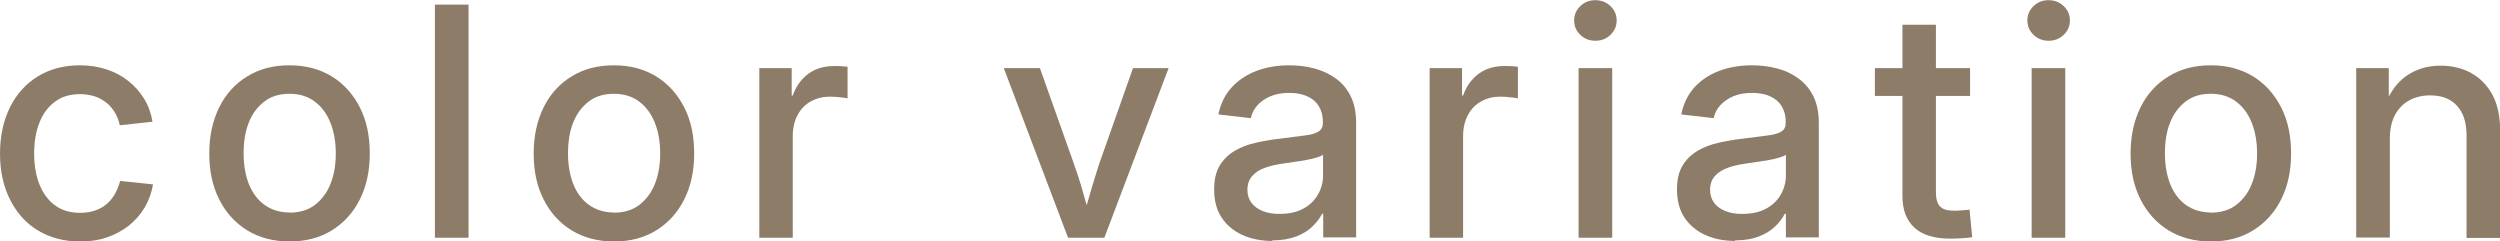 <?xml version="1.0" encoding="UTF-8"?><svg id="_レイヤー_2" xmlns="http://www.w3.org/2000/svg" width="140.49" height="13.57" viewBox="0 0 140.49 13.57"><defs><style>.cls-1{fill:#8d7c67;}</style></defs><g id="_パーツ"><path class="cls-1" d="M4.5,13.57c-.9,0-1.69-.21-2.37-.62s-1.2-1-1.57-1.74-.56-1.6-.56-2.58.19-1.85.56-2.6.9-1.33,1.57-1.74,1.46-.62,2.37-.62c.53,0,1.03.08,1.49.23.46.15.87.37,1.22.65s.65.61.89,1,.39.82.47,1.29l-1.84.2c-.05-.26-.14-.49-.27-.71-.13-.21-.28-.4-.47-.55s-.41-.28-.65-.36c-.25-.08-.53-.13-.84-.13-.56,0-1.04.14-1.42.43-.38.29-.68.68-.87,1.19-.2.5-.29,1.08-.29,1.73s.1,1.21.29,1.71c.2.5.49.9.87,1.18.38.29.86.43,1.42.43.31,0,.59-.04.84-.13.25-.08.47-.21.65-.36.19-.16.34-.35.47-.57.12-.22.22-.46.29-.73l1.85.19c-.08.47-.24.91-.47,1.3s-.53.73-.89,1.02c-.36.28-.77.5-1.23.66s-.96.23-1.49.23Z"/><path class="cls-1" d="M16.27,13.57c-.9,0-1.69-.21-2.37-.62-.68-.42-1.2-.99-1.58-1.74s-.56-1.6-.56-2.58.19-1.85.56-2.6.9-1.33,1.58-1.74c.68-.42,1.46-.62,2.37-.62s1.69.21,2.37.62c.68.42,1.2,1,1.58,1.74s.56,1.61.56,2.6-.19,1.84-.56,2.58-.9,1.32-1.58,1.74c-.68.42-1.47.62-2.37.62ZM16.27,11.95c.56,0,1.04-.14,1.42-.43.38-.29.68-.68.88-1.18s.3-1.07.3-1.71-.1-1.23-.3-1.73-.49-.9-.88-1.19c-.38-.29-.86-.44-1.42-.44s-1.03.14-1.41.43-.68.68-.88,1.19c-.2.5-.29,1.08-.29,1.73s.1,1.21.29,1.71c.2.5.49.9.88,1.18s.86.43,1.41.43Z"/><path class="cls-1" d="M26.33.26v13.1h-1.89V.26h1.89Z"/><path class="cls-1" d="M34.5,13.57c-.9,0-1.69-.21-2.37-.62-.68-.42-1.2-.99-1.58-1.74s-.56-1.6-.56-2.58.19-1.85.56-2.6.9-1.33,1.58-1.74c.68-.42,1.46-.62,2.37-.62s1.69.21,2.37.62c.68.42,1.2,1,1.58,1.74s.56,1.61.56,2.6-.19,1.84-.56,2.58-.9,1.32-1.58,1.74c-.68.42-1.47.62-2.37.62ZM34.5,11.95c.56,0,1.04-.14,1.42-.43.38-.29.68-.68.88-1.18s.3-1.07.3-1.71-.1-1.23-.3-1.73-.49-.9-.88-1.19c-.38-.29-.86-.44-1.42-.44s-1.03.14-1.41.43-.68.68-.88,1.19c-.2.5-.29,1.08-.29,1.73s.1,1.21.29,1.71c.2.5.49.9.88,1.18s.86.43,1.41.43Z"/><path class="cls-1" d="M42.67,13.36V3.83h1.82v1.54h.06c.18-.52.47-.92.87-1.22s.9-.44,1.48-.44c.13,0,.27,0,.4.01s.25.02.33.03v1.78c-.07-.02-.2-.04-.39-.06-.19-.02-.39-.04-.6-.04-.39,0-.75.09-1.06.26s-.57.42-.75.76c-.18.33-.28.73-.28,1.21v5.7h-1.89Z"/><path class="cls-1" d="M60.02,13.36l-3.61-9.53h2.03l1.89,5.32c.19.54.37,1.08.52,1.62s.31,1.08.47,1.62h-.5c.16-.54.31-1.08.47-1.62s.32-1.08.5-1.62l1.88-5.32h2l-3.61,9.53h-2.03Z"/><path class="cls-1" d="M71.5,13.54c-.62,0-1.18-.11-1.67-.33s-.88-.54-1.17-.97-.43-.96-.43-1.59c0-.54.1-.99.31-1.34.21-.35.49-.62.84-.83.35-.21.75-.36,1.2-.46s.9-.18,1.37-.23c.58-.08,1.04-.14,1.39-.18.35-.04.6-.12.76-.22s.24-.26.24-.48v-.07c0-.33-.07-.61-.22-.86s-.36-.43-.64-.56c-.28-.13-.62-.2-1.02-.2s-.77.06-1.07.19c-.3.13-.54.3-.73.51-.19.21-.31.45-.37.72l-1.82-.21c.12-.59.36-1.09.73-1.5.37-.41.83-.72,1.39-.94.56-.21,1.18-.32,1.87-.32.49,0,.96.06,1.41.18s.85.31,1.21.57.63.59.83,1c.2.41.3.91.3,1.49v6.43h-1.85v-1.33h-.06c-.13.25-.31.49-.55.72-.24.23-.54.42-.91.56s-.82.22-1.35.22ZM71.9,12.02c.54,0,.99-.1,1.35-.3s.64-.47.82-.8c.19-.33.28-.69.28-1.07v-1.16c-.06.06-.18.11-.35.16-.17.05-.36.1-.59.14-.23.04-.46.08-.7.11-.24.04-.46.07-.66.1-.35.05-.67.12-.97.23s-.54.26-.71.46c-.18.2-.27.46-.27.78,0,.29.08.53.23.73s.36.35.63.46c.27.11.58.16.94.16Z"/><path class="cls-1" d="M80.34,13.36V3.83h1.82v1.54h.06c.18-.52.47-.92.87-1.22s.9-.44,1.48-.44c.13,0,.27,0,.4.01s.25.02.33.03v1.78c-.07-.02-.2-.04-.39-.06-.19-.02-.39-.04-.6-.04-.39,0-.75.09-1.06.26s-.57.42-.75.76c-.18.33-.28.73-.28,1.21v5.7h-1.89Z"/><path class="cls-1" d="M89.65,2.29c-.33,0-.61-.11-.84-.33-.23-.22-.35-.49-.35-.81s.12-.59.35-.81c.23-.22.51-.33.84-.33s.62.11.85.33c.23.22.35.49.35.81s-.12.59-.35.81c-.23.22-.51.33-.85.33ZM88.71,13.36V3.83h1.89v9.53h-1.89Z"/><path class="cls-1" d="M97.51,13.54c-.62,0-1.18-.11-1.67-.33s-.88-.54-1.17-.97-.43-.96-.43-1.59c0-.54.1-.99.31-1.34.21-.35.49-.62.84-.83.35-.21.75-.36,1.2-.46s.9-.18,1.37-.23c.58-.08,1.04-.14,1.39-.18.35-.04.6-.12.76-.22s.24-.26.24-.48v-.07c0-.33-.07-.61-.22-.86s-.36-.43-.64-.56c-.28-.13-.62-.2-1.02-.2s-.77.06-1.07.19c-.3.13-.54.3-.73.51-.19.21-.31.45-.37.72l-1.82-.21c.12-.59.36-1.09.72-1.5.37-.41.83-.72,1.39-.94.56-.21,1.18-.32,1.87-.32.49,0,.96.06,1.42.18s.85.31,1.2.57.63.59.83,1c.2.41.3.91.3,1.49v6.43h-1.85v-1.33h-.06c-.13.25-.31.49-.55.72-.24.23-.54.42-.91.56s-.82.22-1.35.22ZM97.91,12.02c.54,0,.99-.1,1.35-.3s.64-.47.82-.8c.19-.33.28-.69.28-1.07v-1.16c-.06.06-.18.11-.35.16-.17.05-.36.1-.59.14-.23.04-.46.08-.7.11-.24.04-.46.07-.66.1-.35.05-.67.12-.97.23s-.54.26-.72.46c-.18.2-.27.46-.27.78,0,.29.08.53.23.73s.36.35.63.46c.27.11.58.16.94.16Z"/><path class="cls-1" d="M110.71,3.83v1.56h-5.35v-1.56h5.35ZM106.9,1.39h1.89v9.42c0,.37.08.63.23.79s.42.24.79.24c.12,0,.27,0,.43-.02.17-.01.31-.02.44-.04l.15,1.55c-.18.03-.38.05-.6.06-.22.01-.44.02-.64.02-.88,0-1.55-.2-2-.61s-.68-1-.68-1.78V1.39Z"/><path class="cls-1" d="M115.12,2.29c-.33,0-.61-.11-.84-.33-.23-.22-.35-.49-.35-.81s.12-.59.35-.81c.23-.22.51-.33.84-.33s.62.11.85.33c.23.22.35.49.35.81s-.12.59-.35.81c-.23.22-.51.33-.85.33ZM114.17,13.36V3.83h1.89v9.53h-1.89Z"/><path class="cls-1" d="M124.24,13.57c-.9,0-1.69-.21-2.37-.62-.68-.42-1.2-.99-1.58-1.74s-.56-1.6-.56-2.58.19-1.85.56-2.6.9-1.33,1.58-1.74c.68-.42,1.46-.62,2.37-.62s1.69.21,2.37.62c.68.42,1.2,1,1.58,1.74s.56,1.61.56,2.6-.19,1.84-.56,2.58-.9,1.32-1.58,1.74c-.68.42-1.47.62-2.37.62ZM124.24,11.95c.56,0,1.04-.14,1.42-.43.38-.29.68-.68.88-1.18s.3-1.07.3-1.71-.1-1.23-.3-1.73-.49-.9-.88-1.19c-.38-.29-.86-.44-1.42-.44s-1.03.14-1.41.43-.68.68-.88,1.19c-.2.5-.29,1.08-.29,1.73s.1,1.21.29,1.71c.2.5.49.9.88,1.18s.86.43,1.41.43Z"/><path class="cls-1" d="M134.3,7.8v5.55h-1.89V3.83h1.83v2.36s-.32,0-.32,0c.29-.86.71-1.49,1.26-1.89s1.2-.61,1.97-.61c.65,0,1.23.14,1.73.42s.9.69,1.19,1.23.43,1.22.43,2.04v5.99h-1.89v-5.76c0-.73-.18-1.28-.54-1.67-.36-.39-.86-.58-1.51-.58-.43,0-.81.09-1.15.27s-.61.45-.81.81-.3.82-.3,1.37Z"/></g></svg>